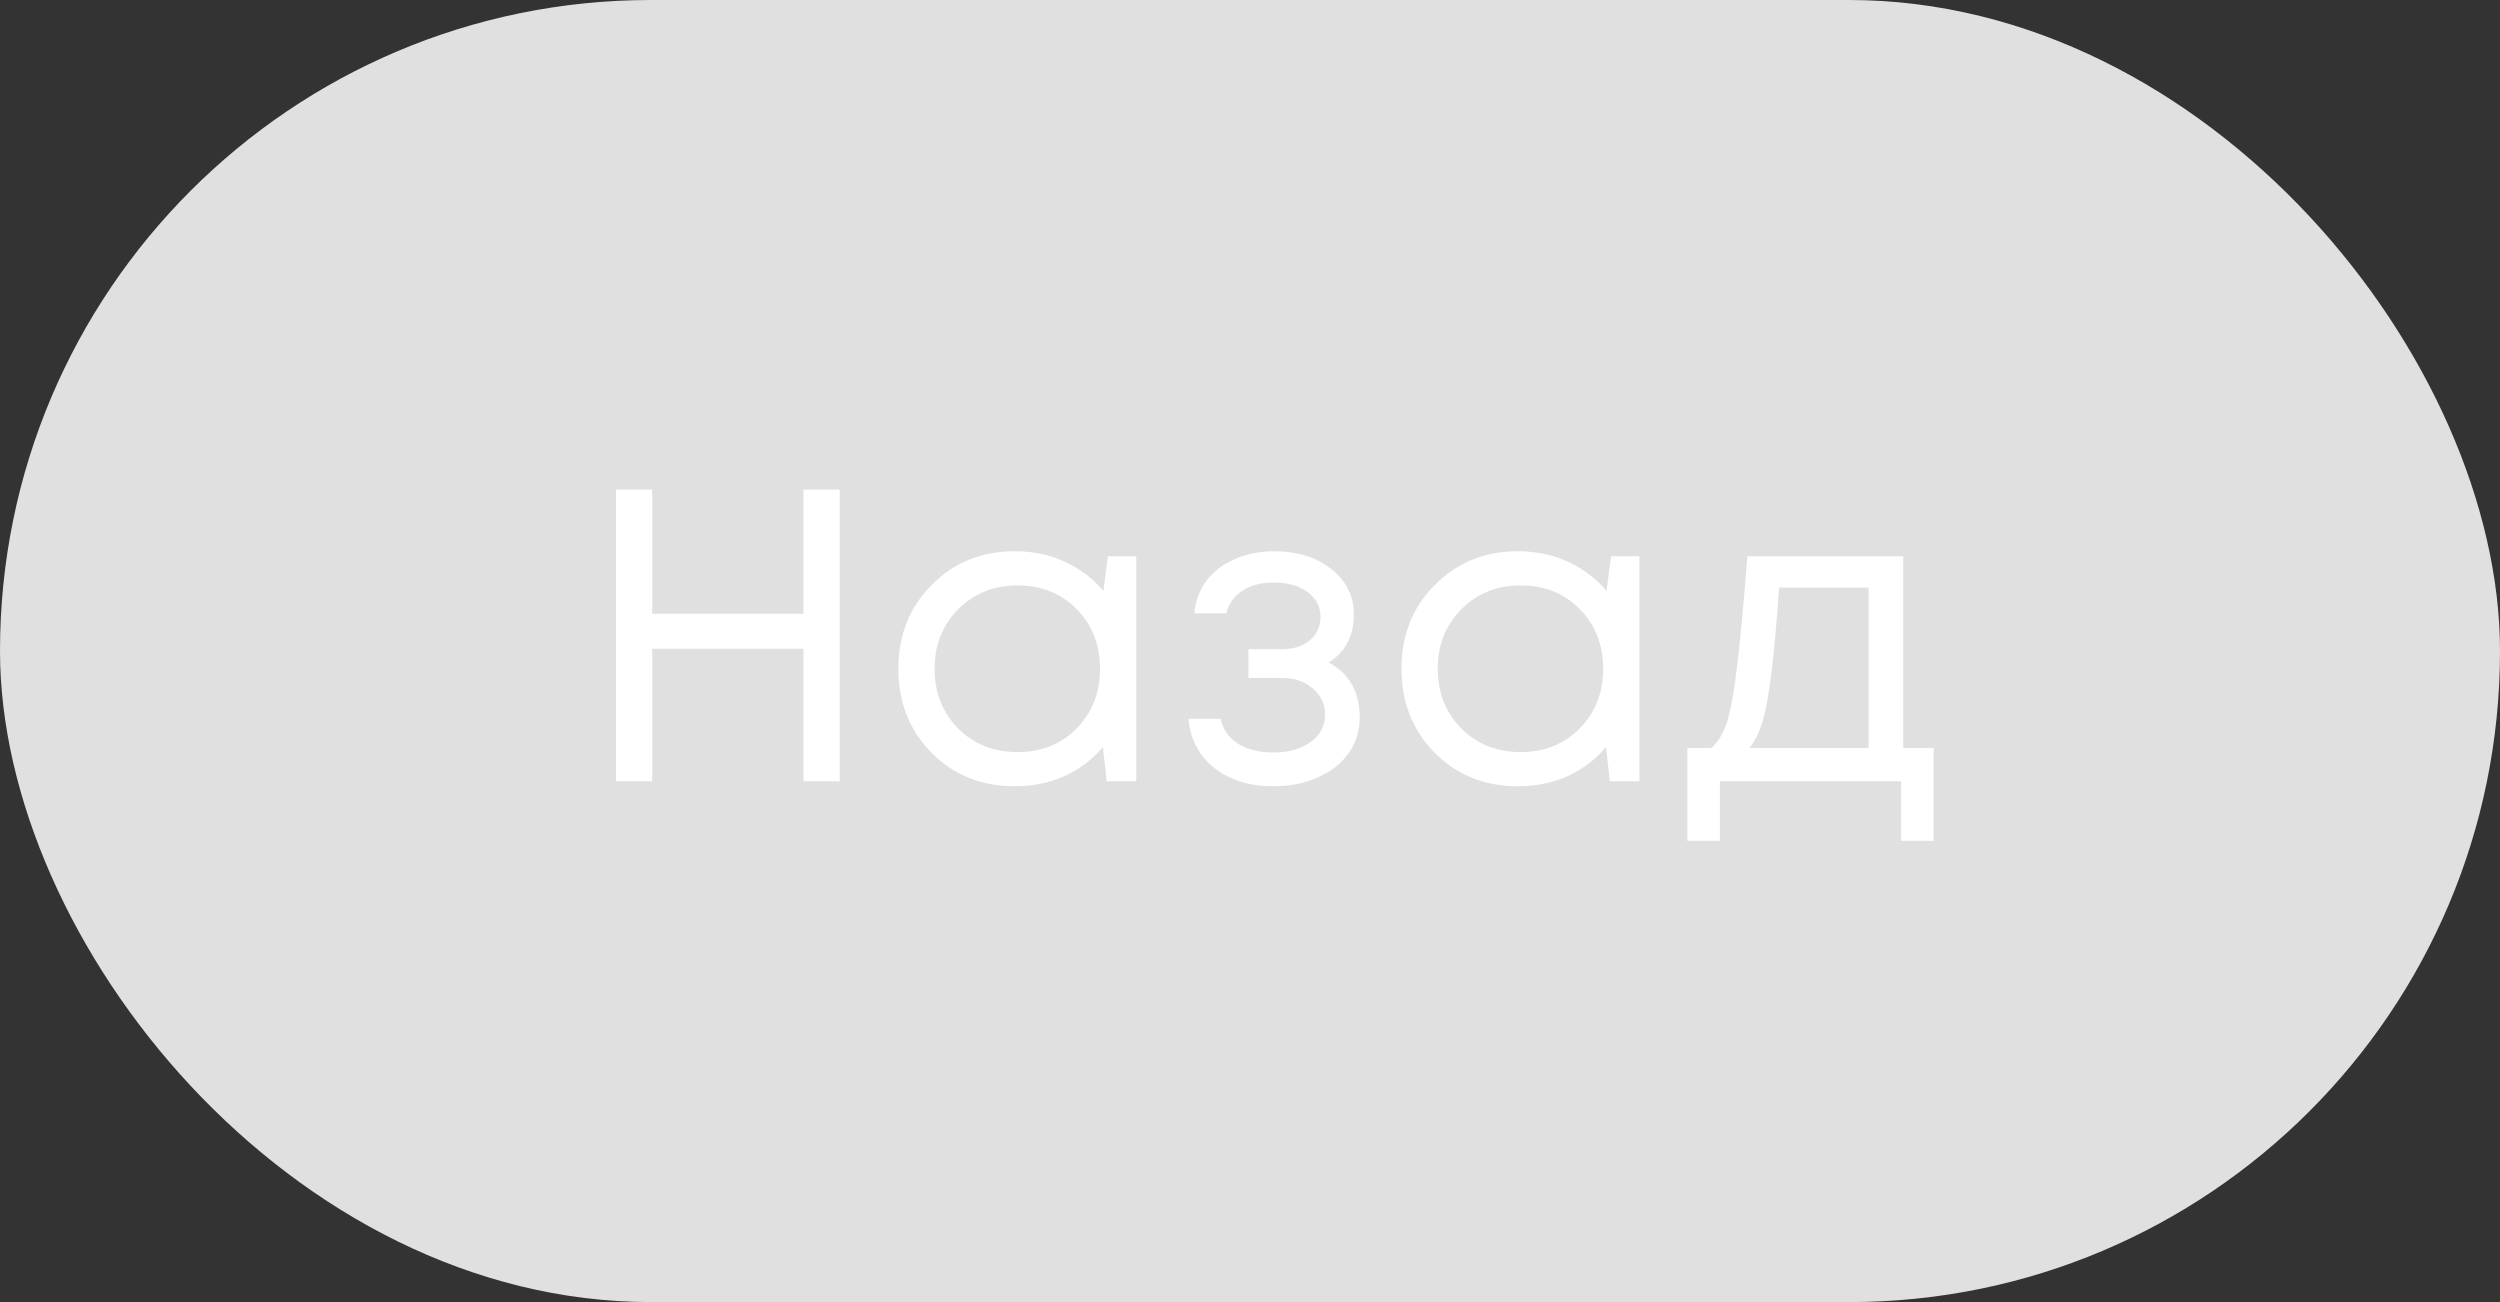<?xml version="1.0" encoding="UTF-8"?> <svg xmlns="http://www.w3.org/2000/svg" width="96" height="50" viewBox="0 0 96 50" fill="none"><rect x="0" y="0" width="96" height="50" fill="#333333" stroke="none"/> <rect width="96" height="50" rx="25" fill="#E0E0E0"></rect> <path d="M30.854 18.8H32.245V30H30.854V24.912H25.046V30H23.654V18.8H25.046V23.568H30.854V18.8ZM42.545 21.36H43.633V30H42.497L42.353 28.688C41.947 29.168 41.451 29.541 40.865 29.808C40.289 30.064 39.654 30.192 38.961 30.192C37.691 30.192 36.63 29.765 35.777 28.912C34.923 28.048 34.497 26.971 34.497 25.68C34.497 24.389 34.923 23.317 35.777 22.464C36.63 21.6 37.691 21.168 38.961 21.168C39.665 21.168 40.305 21.301 40.881 21.568C41.467 21.835 41.963 22.208 42.369 22.688L42.545 21.36ZM36.785 27.968C37.393 28.576 38.155 28.88 39.073 28.88C39.99 28.88 40.747 28.576 41.345 27.968C41.942 27.36 42.241 26.597 42.241 25.68C42.241 24.763 41.942 24 41.345 23.392C40.747 22.784 39.99 22.48 39.073 22.48C38.155 22.48 37.393 22.789 36.785 23.408C36.187 24.016 35.889 24.773 35.889 25.68C35.889 26.587 36.187 27.349 36.785 27.968ZM51.028 25.44C51.818 25.867 52.212 26.571 52.212 27.552C52.212 28.064 52.068 28.523 51.78 28.928C51.503 29.323 51.108 29.632 50.596 29.856C50.095 30.08 49.53 30.192 48.9 30.192C47.983 30.192 47.226 29.957 46.628 29.488C46.042 29.019 45.711 28.389 45.636 27.6H46.868C46.954 28.005 47.178 28.325 47.54 28.56C47.903 28.784 48.356 28.896 48.9 28.896C49.476 28.896 49.951 28.763 50.324 28.496C50.698 28.229 50.884 27.877 50.884 27.44C50.884 27.035 50.724 26.699 50.404 26.432C50.095 26.165 49.7 26.032 49.22 26.032H47.94V24.928H49.22C49.668 24.928 50.026 24.816 50.292 24.592C50.57 24.357 50.708 24.059 50.708 23.696C50.708 23.301 50.543 22.981 50.212 22.736C49.882 22.491 49.444 22.368 48.9 22.368C48.42 22.368 48.02 22.475 47.7 22.688C47.38 22.901 47.178 23.189 47.092 23.552H45.86C45.903 23.083 46.058 22.667 46.324 22.304C46.602 21.941 46.964 21.664 47.412 21.472C47.871 21.269 48.378 21.168 48.932 21.168C49.818 21.168 50.548 21.397 51.124 21.856C51.7 22.315 51.988 22.891 51.988 23.584C51.988 24.416 51.668 25.035 51.028 25.44ZM61.865 21.36H62.953V30H61.817L61.673 28.688C61.267 29.168 60.771 29.541 60.185 29.808C59.609 30.064 58.974 30.192 58.281 30.192C57.011 30.192 55.95 29.765 55.097 28.912C54.243 28.048 53.817 26.971 53.817 25.68C53.817 24.389 54.243 23.317 55.097 22.464C55.95 21.6 57.011 21.168 58.281 21.168C58.985 21.168 59.625 21.301 60.201 21.568C60.787 21.835 61.283 22.208 61.689 22.688L61.865 21.36ZM56.105 27.968C56.713 28.576 57.475 28.88 58.393 28.88C59.31 28.88 60.067 28.576 60.665 27.968C61.262 27.36 61.561 26.597 61.561 25.68C61.561 24.763 61.262 24 60.665 23.392C60.067 22.784 59.31 22.48 58.393 22.48C57.475 22.48 56.713 22.789 56.105 23.408C55.507 24.016 55.209 24.773 55.209 25.68C55.209 26.587 55.507 27.349 56.105 27.968ZM73.084 28.72H74.252V32.288H73.004V30H66.044V32.288H64.796V28.72H65.724C65.98 28.485 66.178 28.155 66.316 27.728C66.455 27.291 66.578 26.629 66.684 25.744C66.802 24.848 66.94 23.387 67.1 21.36H73.084V28.72ZM68.316 22.56C68.22 23.989 68.119 25.104 68.012 25.904C67.916 26.693 67.804 27.301 67.676 27.728C67.548 28.144 67.383 28.475 67.18 28.72H71.756V22.56H68.316Z" fill="white"></path> </svg> 